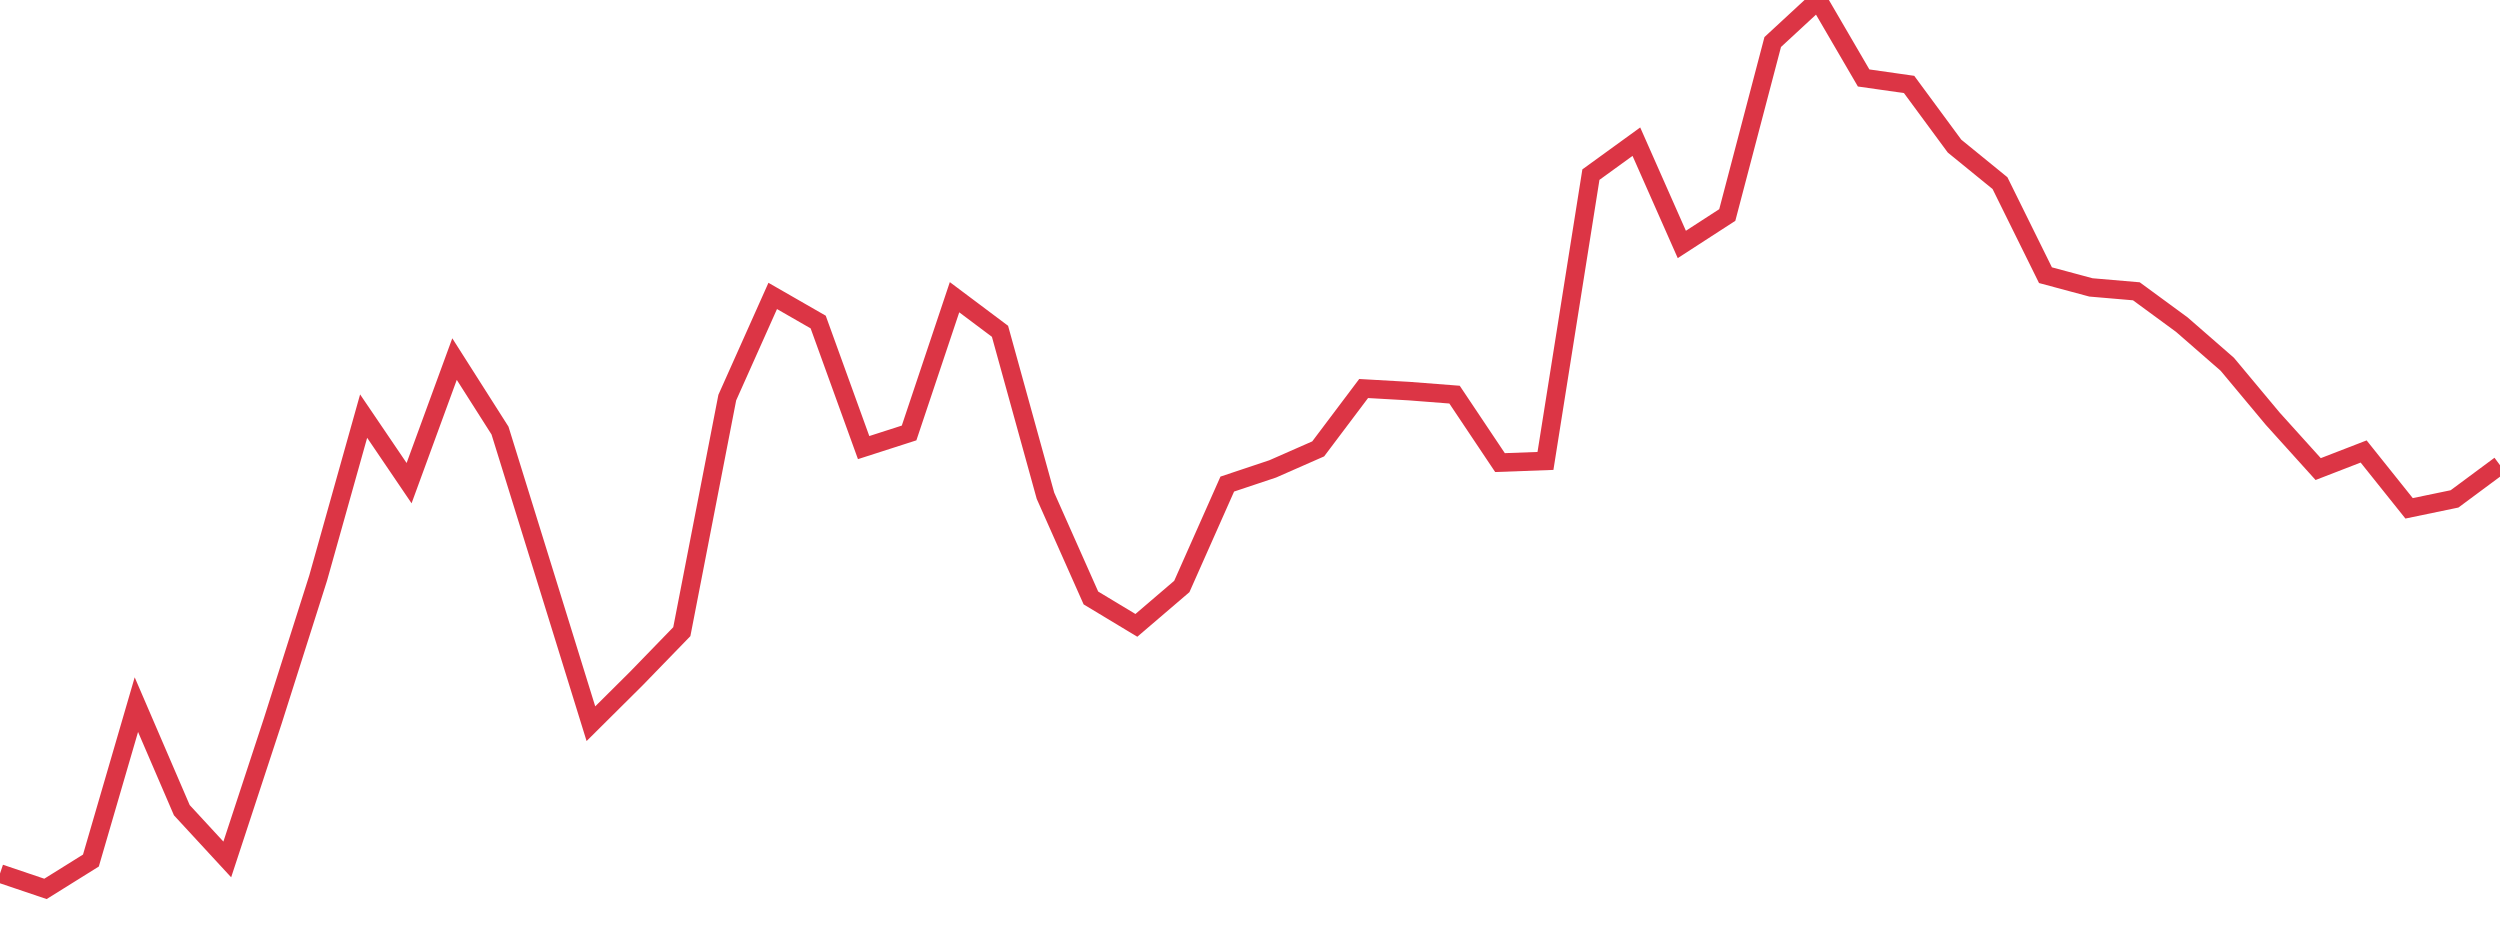 <?xml version="1.0" standalone="no"?>
<!DOCTYPE svg PUBLIC "-//W3C//DTD SVG 1.1//EN" "http://www.w3.org/Graphics/SVG/1.1/DTD/svg11.dtd">
<svg width="135" height="50" viewBox="0 0 135 50" preserveAspectRatio="none" class="sparkline" xmlns="http://www.w3.org/2000/svg"
xmlns:xlink="http://www.w3.org/1999/xlink"><path  class="sparkline--line" d="M 0 47.17 L 0 47.17 L 2.455 48 L 4.909 46.47 L 7.364 38.05 L 9.818 43.75 L 12.273 46.41 L 14.727 38.94 L 17.182 31.21 L 19.636 22.47 L 22.091 26.09 L 24.545 19.39 L 27 23.25 L 29.455 31.16 L 31.909 39.08 L 34.364 36.64 L 36.818 34.11 L 39.273 21.47 L 41.727 15.98 L 44.182 17.39 L 46.636 24.17 L 49.091 23.38 L 51.545 16.05 L 54 17.89 L 56.455 26.77 L 58.909 32.29 L 61.364 33.77 L 63.818 31.67 L 66.273 26.14 L 68.727 25.32 L 71.182 24.24 L 73.636 20.98 L 76.091 21.12 L 78.545 21.31 L 81 24.98 L 83.455 24.89 L 85.909 9.43 L 88.364 7.65 L 90.818 13.2 L 93.273 11.61 L 95.727 2.27 L 98.182 0 L 100.636 4.21 L 103.091 4.56 L 105.545 7.89 L 108 9.89 L 110.455 14.86 L 112.909 15.52 L 115.364 15.73 L 117.818 17.53 L 120.273 19.67 L 122.727 22.61 L 125.182 25.33 L 127.636 24.38 L 130.091 27.45 L 132.545 26.94 L 135 25.12" fill="none" stroke-width="1" stroke="#dc3545"></path></svg>